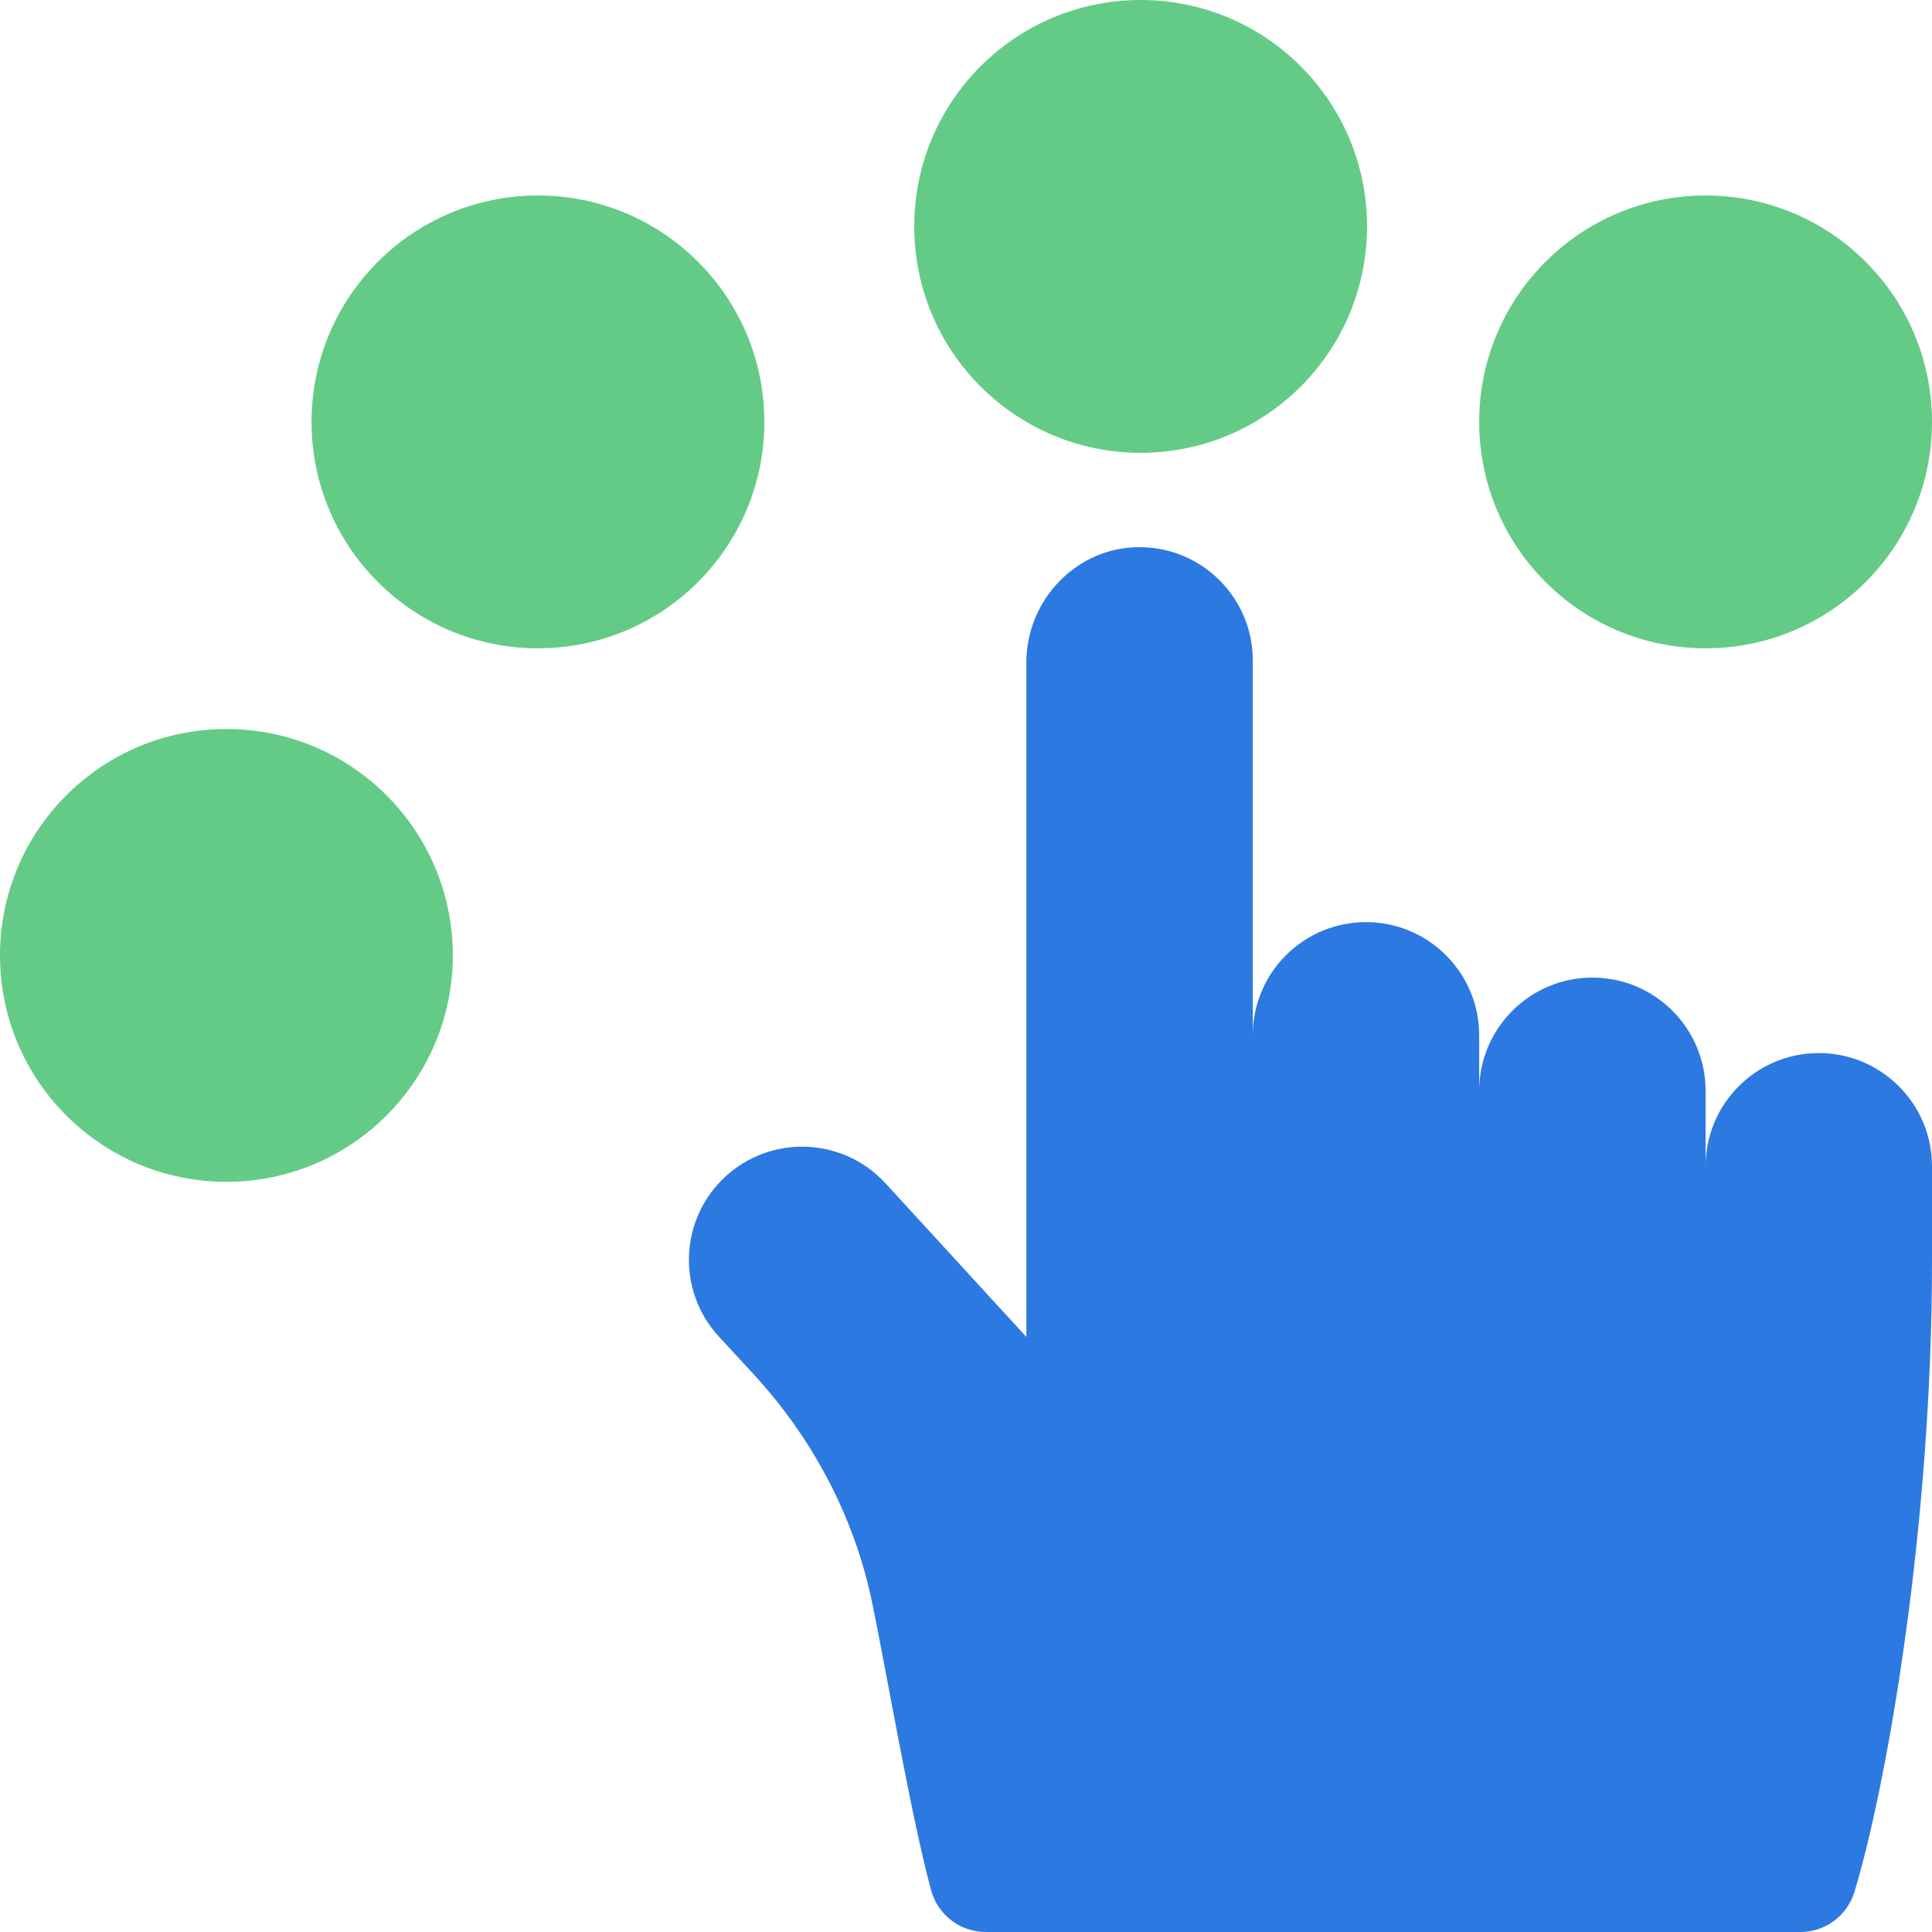 <svg width="48" height="48" viewBox="0 0 48 48" fill="none" xmlns="http://www.w3.org/2000/svg">
<path d="M28.339 11.25C31.445 11.25 33.964 8.732 33.964 5.625C33.964 2.518 31.445 0 28.339 0C25.232 0 22.714 2.518 22.714 5.625C22.714 8.732 25.232 11.25 28.339 11.25Z" fill="#64CB86"/>
<path d="M42.375 16.107C45.482 16.107 48 13.588 48 10.482C48 7.375 45.482 4.857 42.375 4.857C39.268 4.857 36.75 7.375 36.75 10.482C36.75 13.588 39.268 16.107 42.375 16.107Z" fill="#64CB86"/>
<path d="M13.365 16.107C16.472 16.107 18.99 13.588 18.99 10.482C18.99 7.375 16.472 4.857 13.365 4.857C10.258 4.857 7.74 7.375 7.74 10.482C7.74 13.588 10.258 16.107 13.365 16.107Z" fill="#64CB86"/>
<path d="M5.625 29.362C8.732 29.362 11.25 26.843 11.25 23.737C11.25 20.63 8.732 18.112 5.625 18.112C2.518 18.112 0 20.63 0 23.737C0 26.843 2.518 29.362 5.625 29.362Z" fill="#64CB86"/>
<path d="M45.188 26.163C43.635 26.163 42.375 27.423 42.375 28.975V27.1C42.375 26.324 42.06 25.621 41.551 25.112C41.042 24.603 40.339 24.288 39.562 24.288C38.01 24.288 36.75 25.548 36.75 27.1V25.722C36.75 24.946 36.435 24.243 35.926 23.734C35.417 23.225 34.714 22.91 33.938 22.91C32.389 22.91 31.133 24.16 31.125 25.707V16.406C31.125 14.864 29.88 13.608 28.339 13.595C26.769 13.573 25.497 14.894 25.5 16.463V33.216L22.001 29.4C21.446 28.795 20.688 28.489 19.927 28.489C19.248 28.489 18.567 28.733 18.027 29.228C16.883 30.278 16.806 32.057 17.856 33.202L18.722 34.141C20.189 35.733 21.223 37.682 21.665 39.801C22.018 41.495 22.622 45.071 23.132 46.959C23.298 47.573 23.854 48 24.49 48H44.727C45.346 48 45.892 47.598 46.072 47.006C46.897 44.289 48 37.875 48 31.341V28.975C48 28.199 47.685 27.496 47.176 26.987C46.667 26.478 45.964 26.163 45.188 26.163Z" fill="#2C79E1"/>
</svg>
